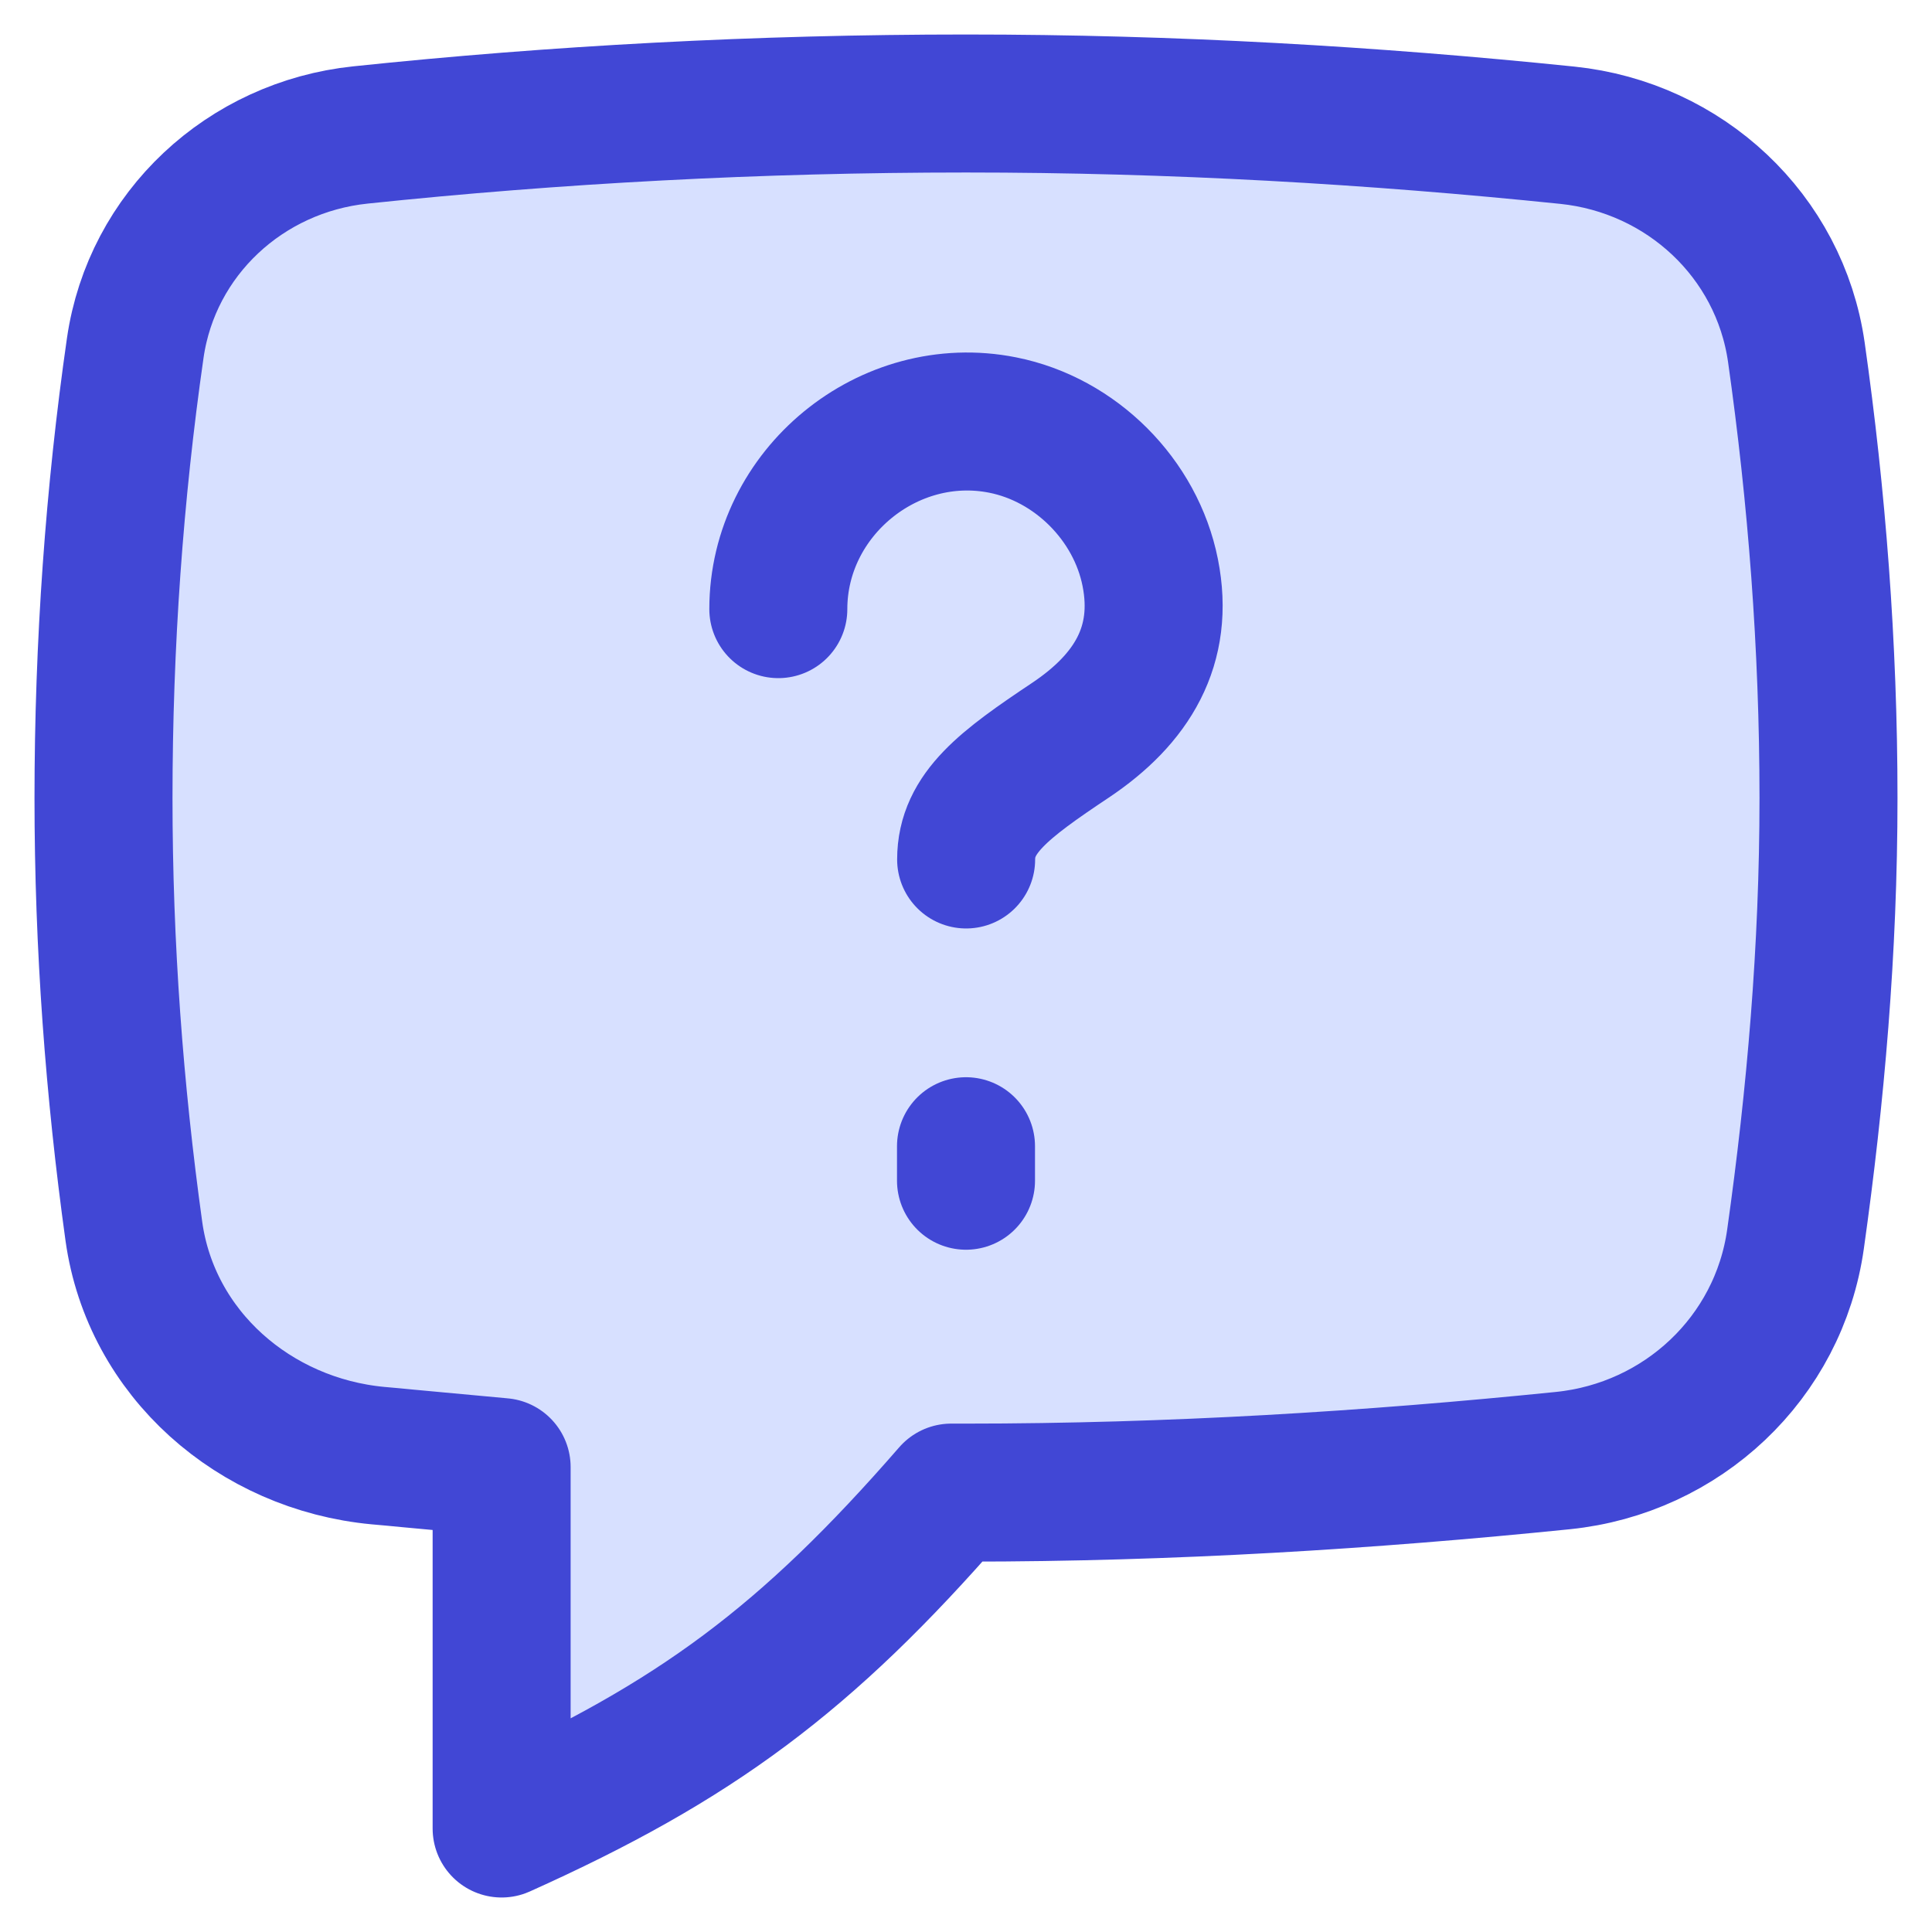 <svg xmlns="http://www.w3.org/2000/svg" fill="none" viewBox="0 0 14 14"><path fill="#D7E0FF" stroke="#4147D5" stroke-linecap="round" stroke-linejoin="round" d="M2.739 10.548C1.845 10.464 1.094 9.811 0.97 8.922C0.829 7.905 0.75 6.859 0.75 5.783C0.75 4.669 0.829 3.572 0.98 2.522C1.1 1.692 1.778 1.065 2.612 0.978C4.022 0.83 5.494 0.75 7 0.75C8.501 0.75 9.948 0.835 11.358 0.98C12.207 1.068 12.896 1.708 13.017 2.552C13.165 3.594 13.25 4.678 13.25 5.783C13.25 6.879 13.157 7.944 13.011 8.979C12.89 9.84 12.19 10.496 11.325 10.584C9.928 10.726 8.487 10.816 7 10.816C6.964 10.816 6.929 10.816 6.893 10.816C5.844 12.022 5.04 12.619 3.635 13.25V10.631C3.407 10.61 3.18 10.589 2.955 10.568C2.883 10.561 2.811 10.554 2.739 10.548Z"></path><path stroke="#4147D5" stroke-linecap="round" stroke-linejoin="round" d="M7.001 6.228C7.001 5.892 7.274 5.686 7.757 5.364C8.204 5.065 8.44 4.677 8.335 4.149C8.23 3.621 7.794 3.185 7.266 3.08C6.438 2.915 5.64 3.57 5.64 4.414"></path><path stroke="#4147D5" stroke-linecap="round" stroke-linejoin="round" d="M7 8.556L7 8.306"></path></svg>